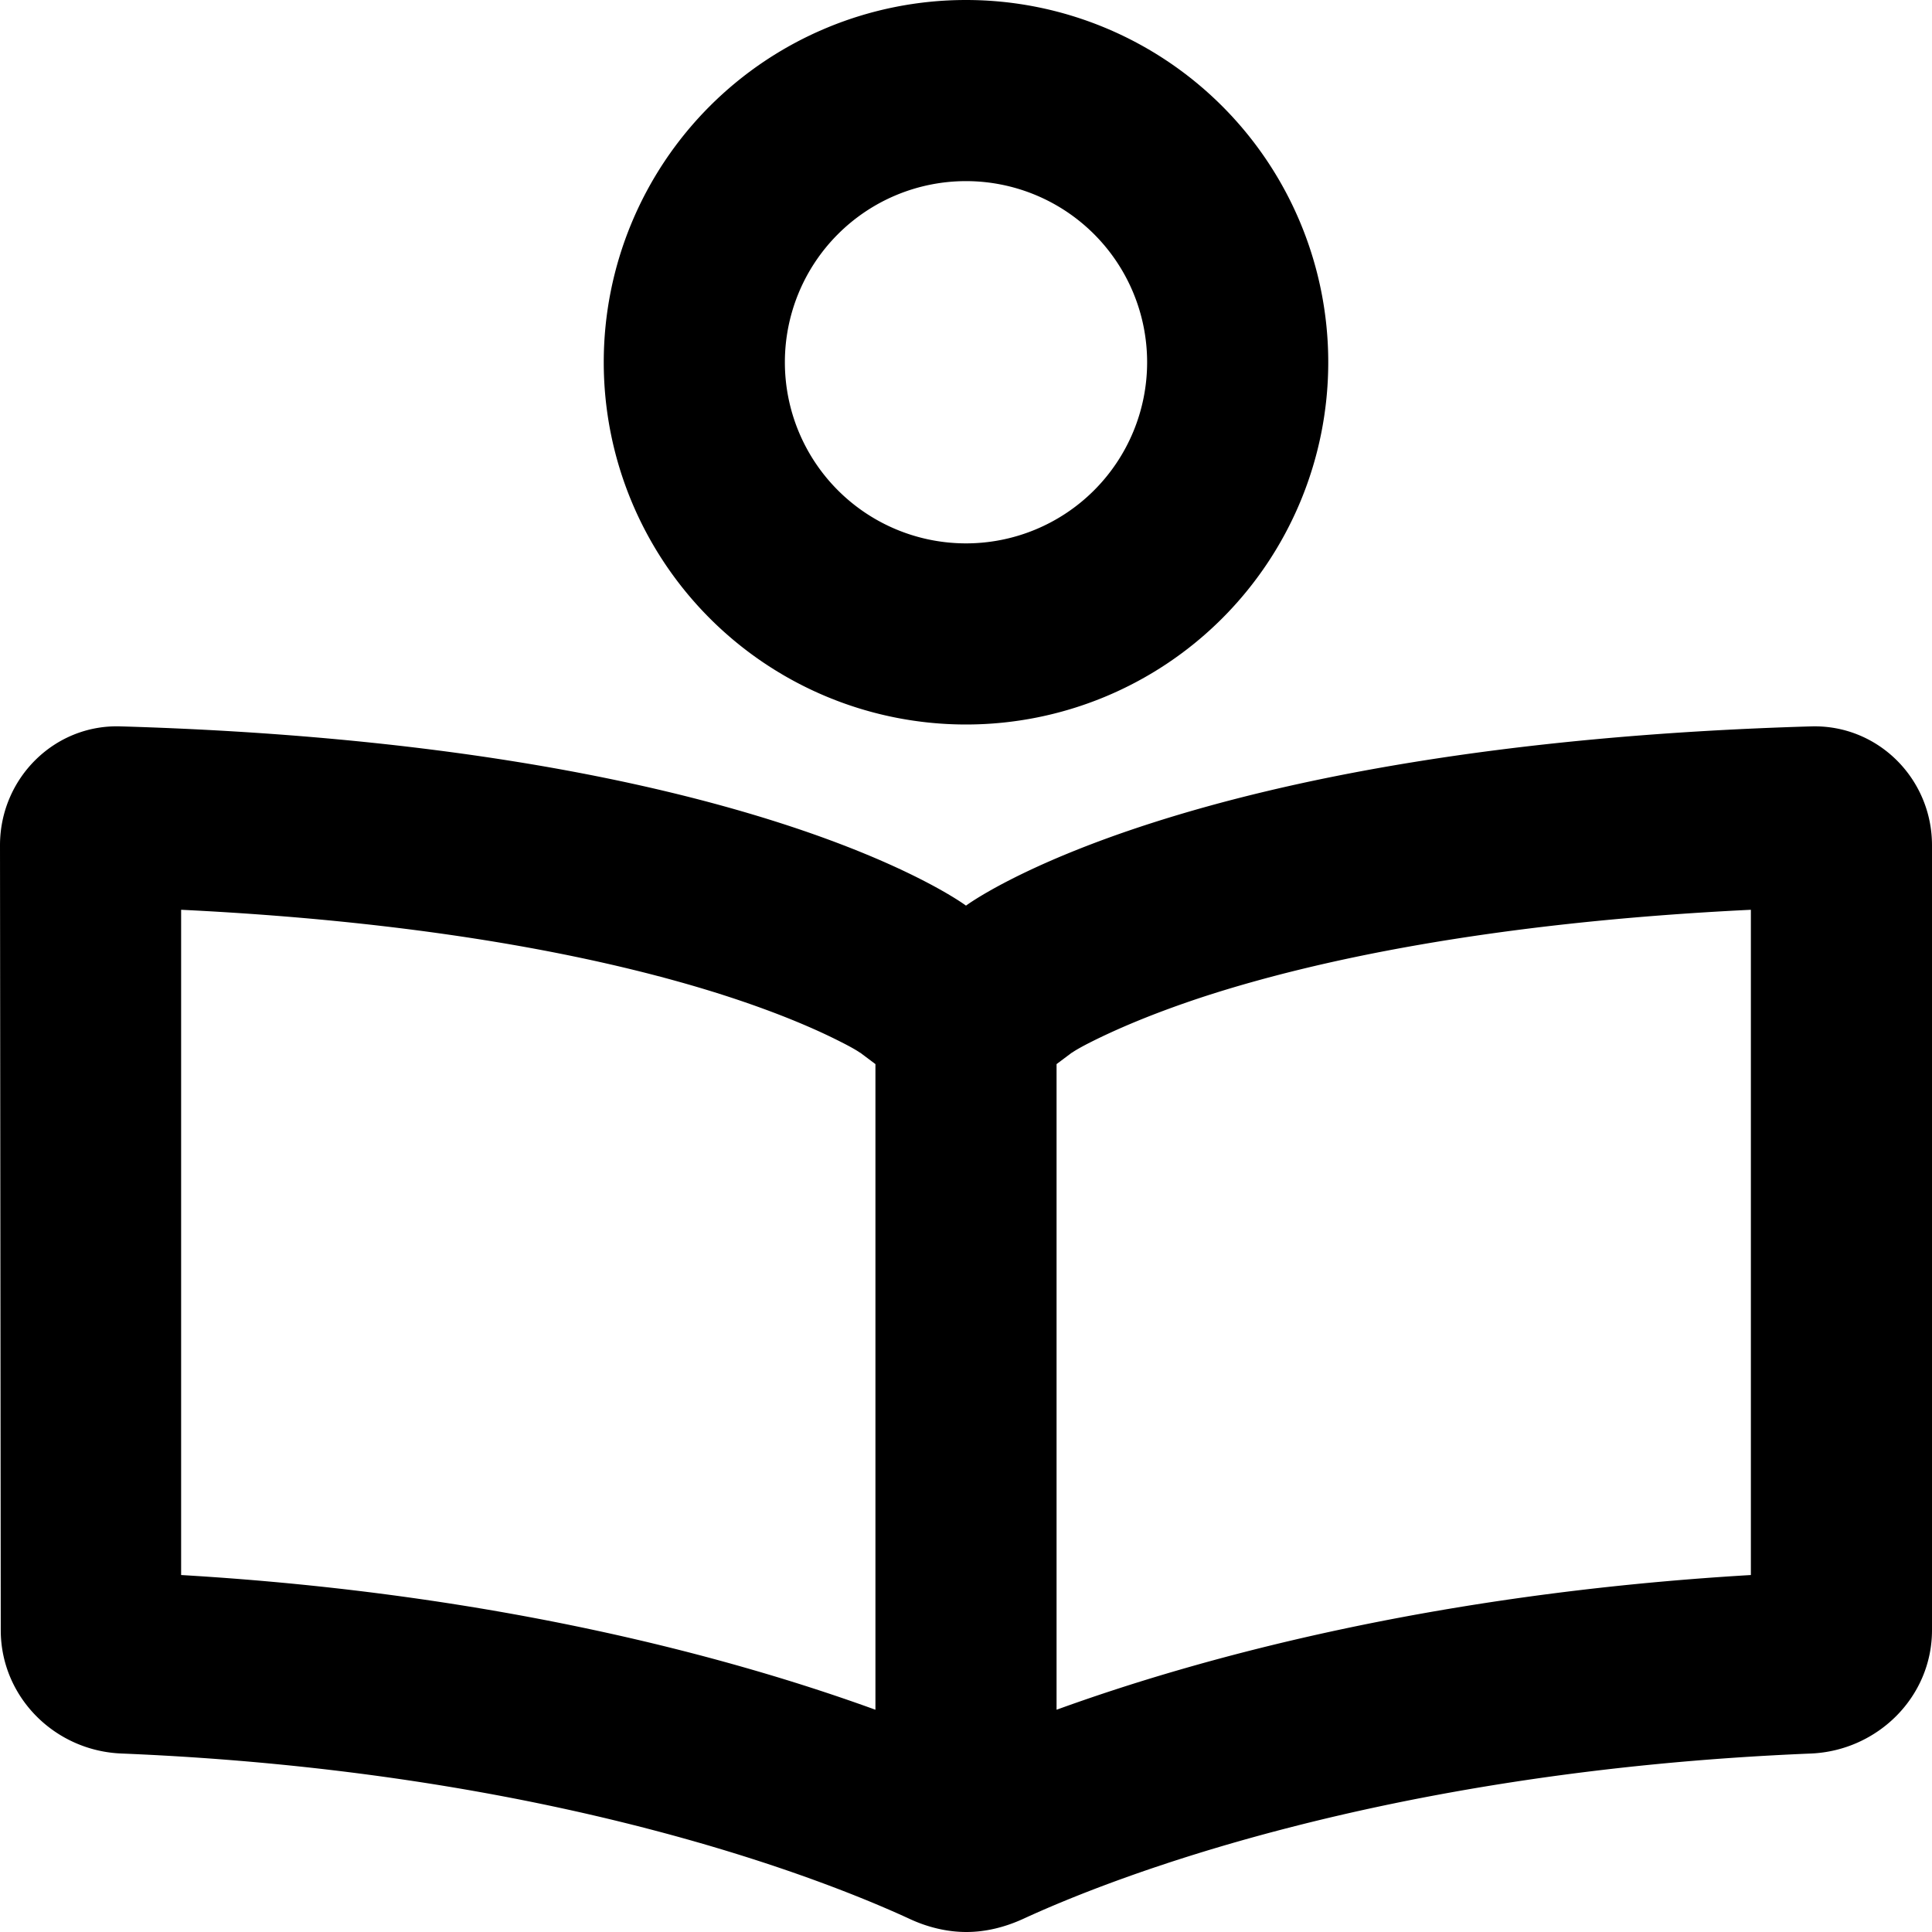 <svg xmlns="http://www.w3.org/2000/svg" viewBox="0 0 512 512"><!--! Font Awesome Pro 6.7.2 by @fontawesome - https://fontawesome.com License - https://fontawesome.com/license (Commercial License) Copyright 2024 Fonticons, Inc. --><path d="M256 144a48 48 0 1 0 0-96 48 48 0 1 0 0 96zM256 0a96 96 0 1 1 0 192A96 96 0 1 1 256 0zM228 279l-.2-.1c-.7-.5-2.4-1.5-5.2-2.9c-5.5-2.8-15.4-7.3-30.6-12.2c-28-9-74.2-19.3-144-22.7l0 176.3c84.9 5 147.1 22.3 184 35.7L232 282l-4-3zm52 3l0 171.1c36.9-13.4 99.1-30.7 184-35.7l0-176.3c-69.9 3.4-116 13.7-144 22.7c-15.1 4.9-25 9.4-30.6 12.2c-2.8 1.4-4.5 2.4-5.2 2.9l-.2 .1-4 3zM32 192.5C199.2 197.4 256 240 256 240s56.8-42.6 224-47.5c17.7-.5 32 13.9 32 31.5l0 208c0 17.7-14.4 31.9-32 32.7c-114.9 4.7-186.9 33.7-208.8 43.8c-4.8 2.2-9.9 3.5-15.1 3.5s-10.4-1.3-15.1-3.5c-21.9-10.1-93.9-39.1-208.8-43.8c-17.7-.7-32-15-32-32.7L0 224c0-17.7 14.4-32.1 32-31.5z"/></svg>